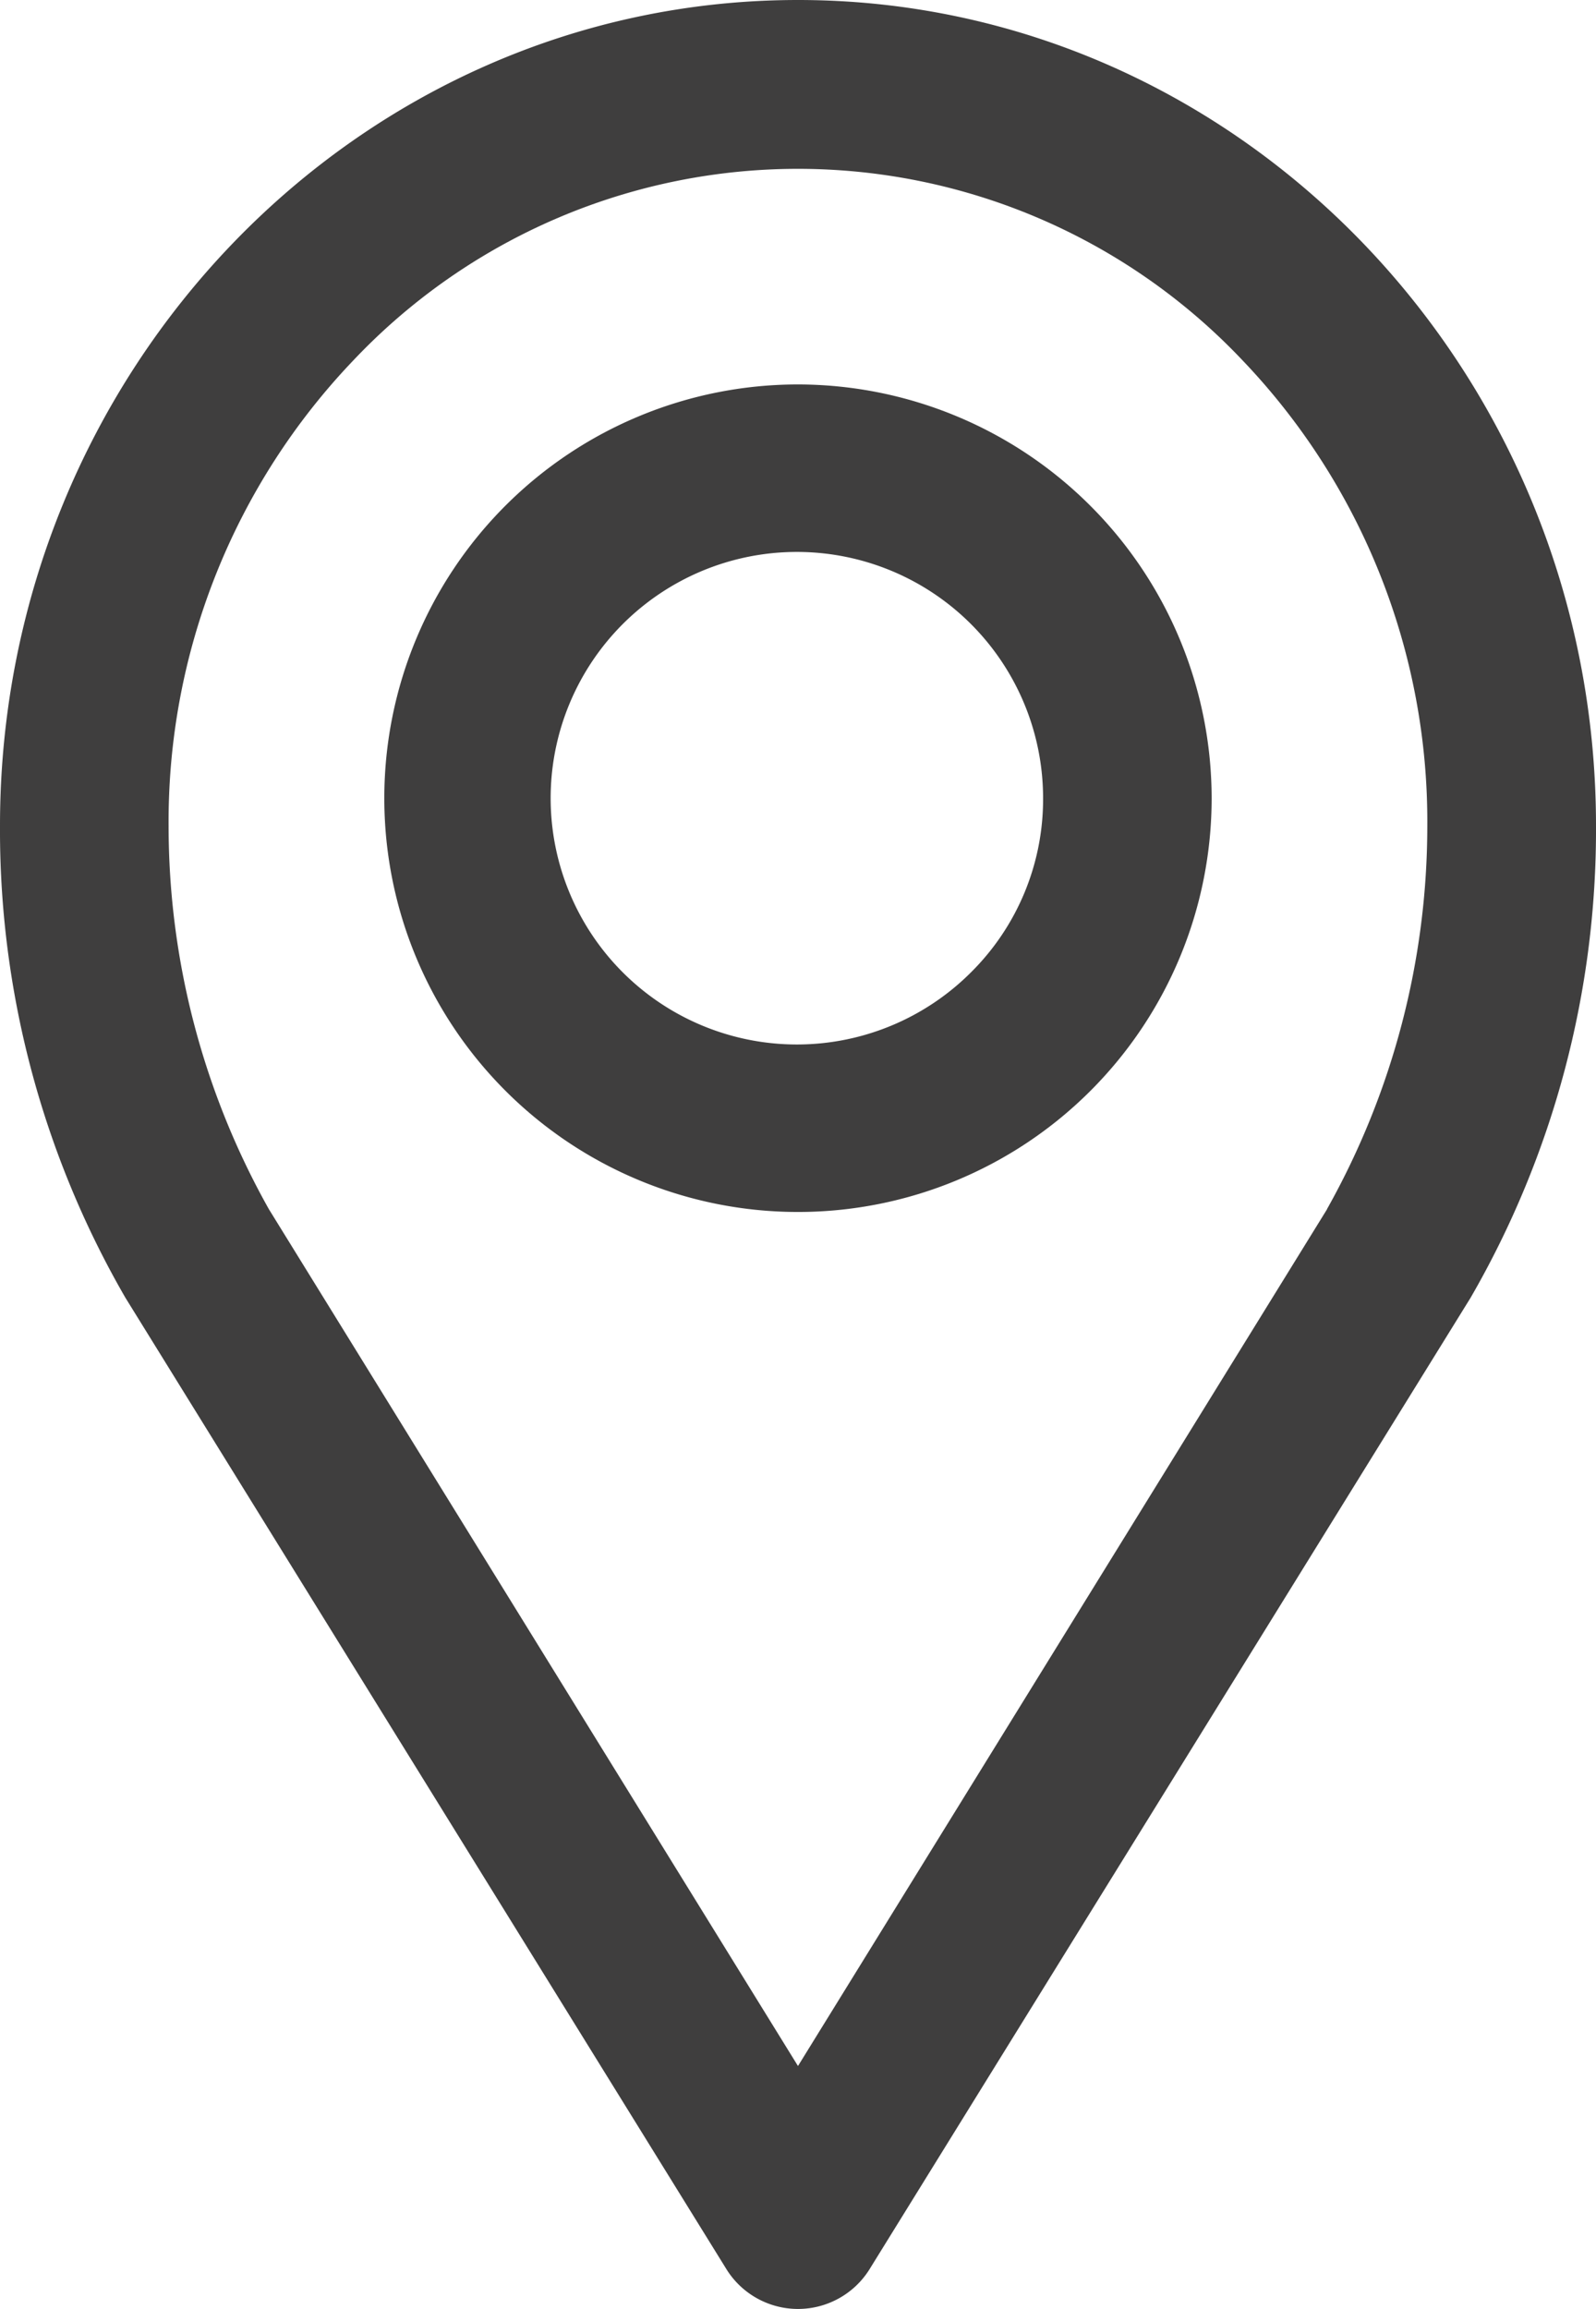<svg xmlns="http://www.w3.org/2000/svg" width="34.569" height="50"><defs><clipPath id="a"><path fill="#3f3e3e" d="M0 0h34.569v50H0z"/></clipPath></defs><g fill="#3f3e3e" clip-path="url(#a)"><path d="M15.744 49.154a1.826 1.826 0 0 0 3.081 0L31.854 28.1a20.241 20.241 0 0 0 2.715-10.22C34.569 8.029 26.83.015 17.311 0h-.027C7.753 0 0 8.02 0 17.878A20.227 20.227 0 0 0 2.715 28.1m26.029-1.915-11.46 18.554L5.823 26.183a16.936 16.936 0 0 1-2.171-8.3A14.446 14.446 0 0 1 7.657 7.8a13.253 13.253 0 0 1 19.253 0 14.446 14.446 0 0 1 4.005 10.082 16.947 16.947 0 0 1-2.172 8.3"/><path d="M17.284 8.325a8.96 8.96 0 1 0 8.96 8.96 8.97 8.97 0 0 0-8.96-8.96m3.759 12.719a5.333 5.333 0 1 1 1.55-3.759 5.277 5.277 0 0 1-1.55 3.759"/></g></svg>